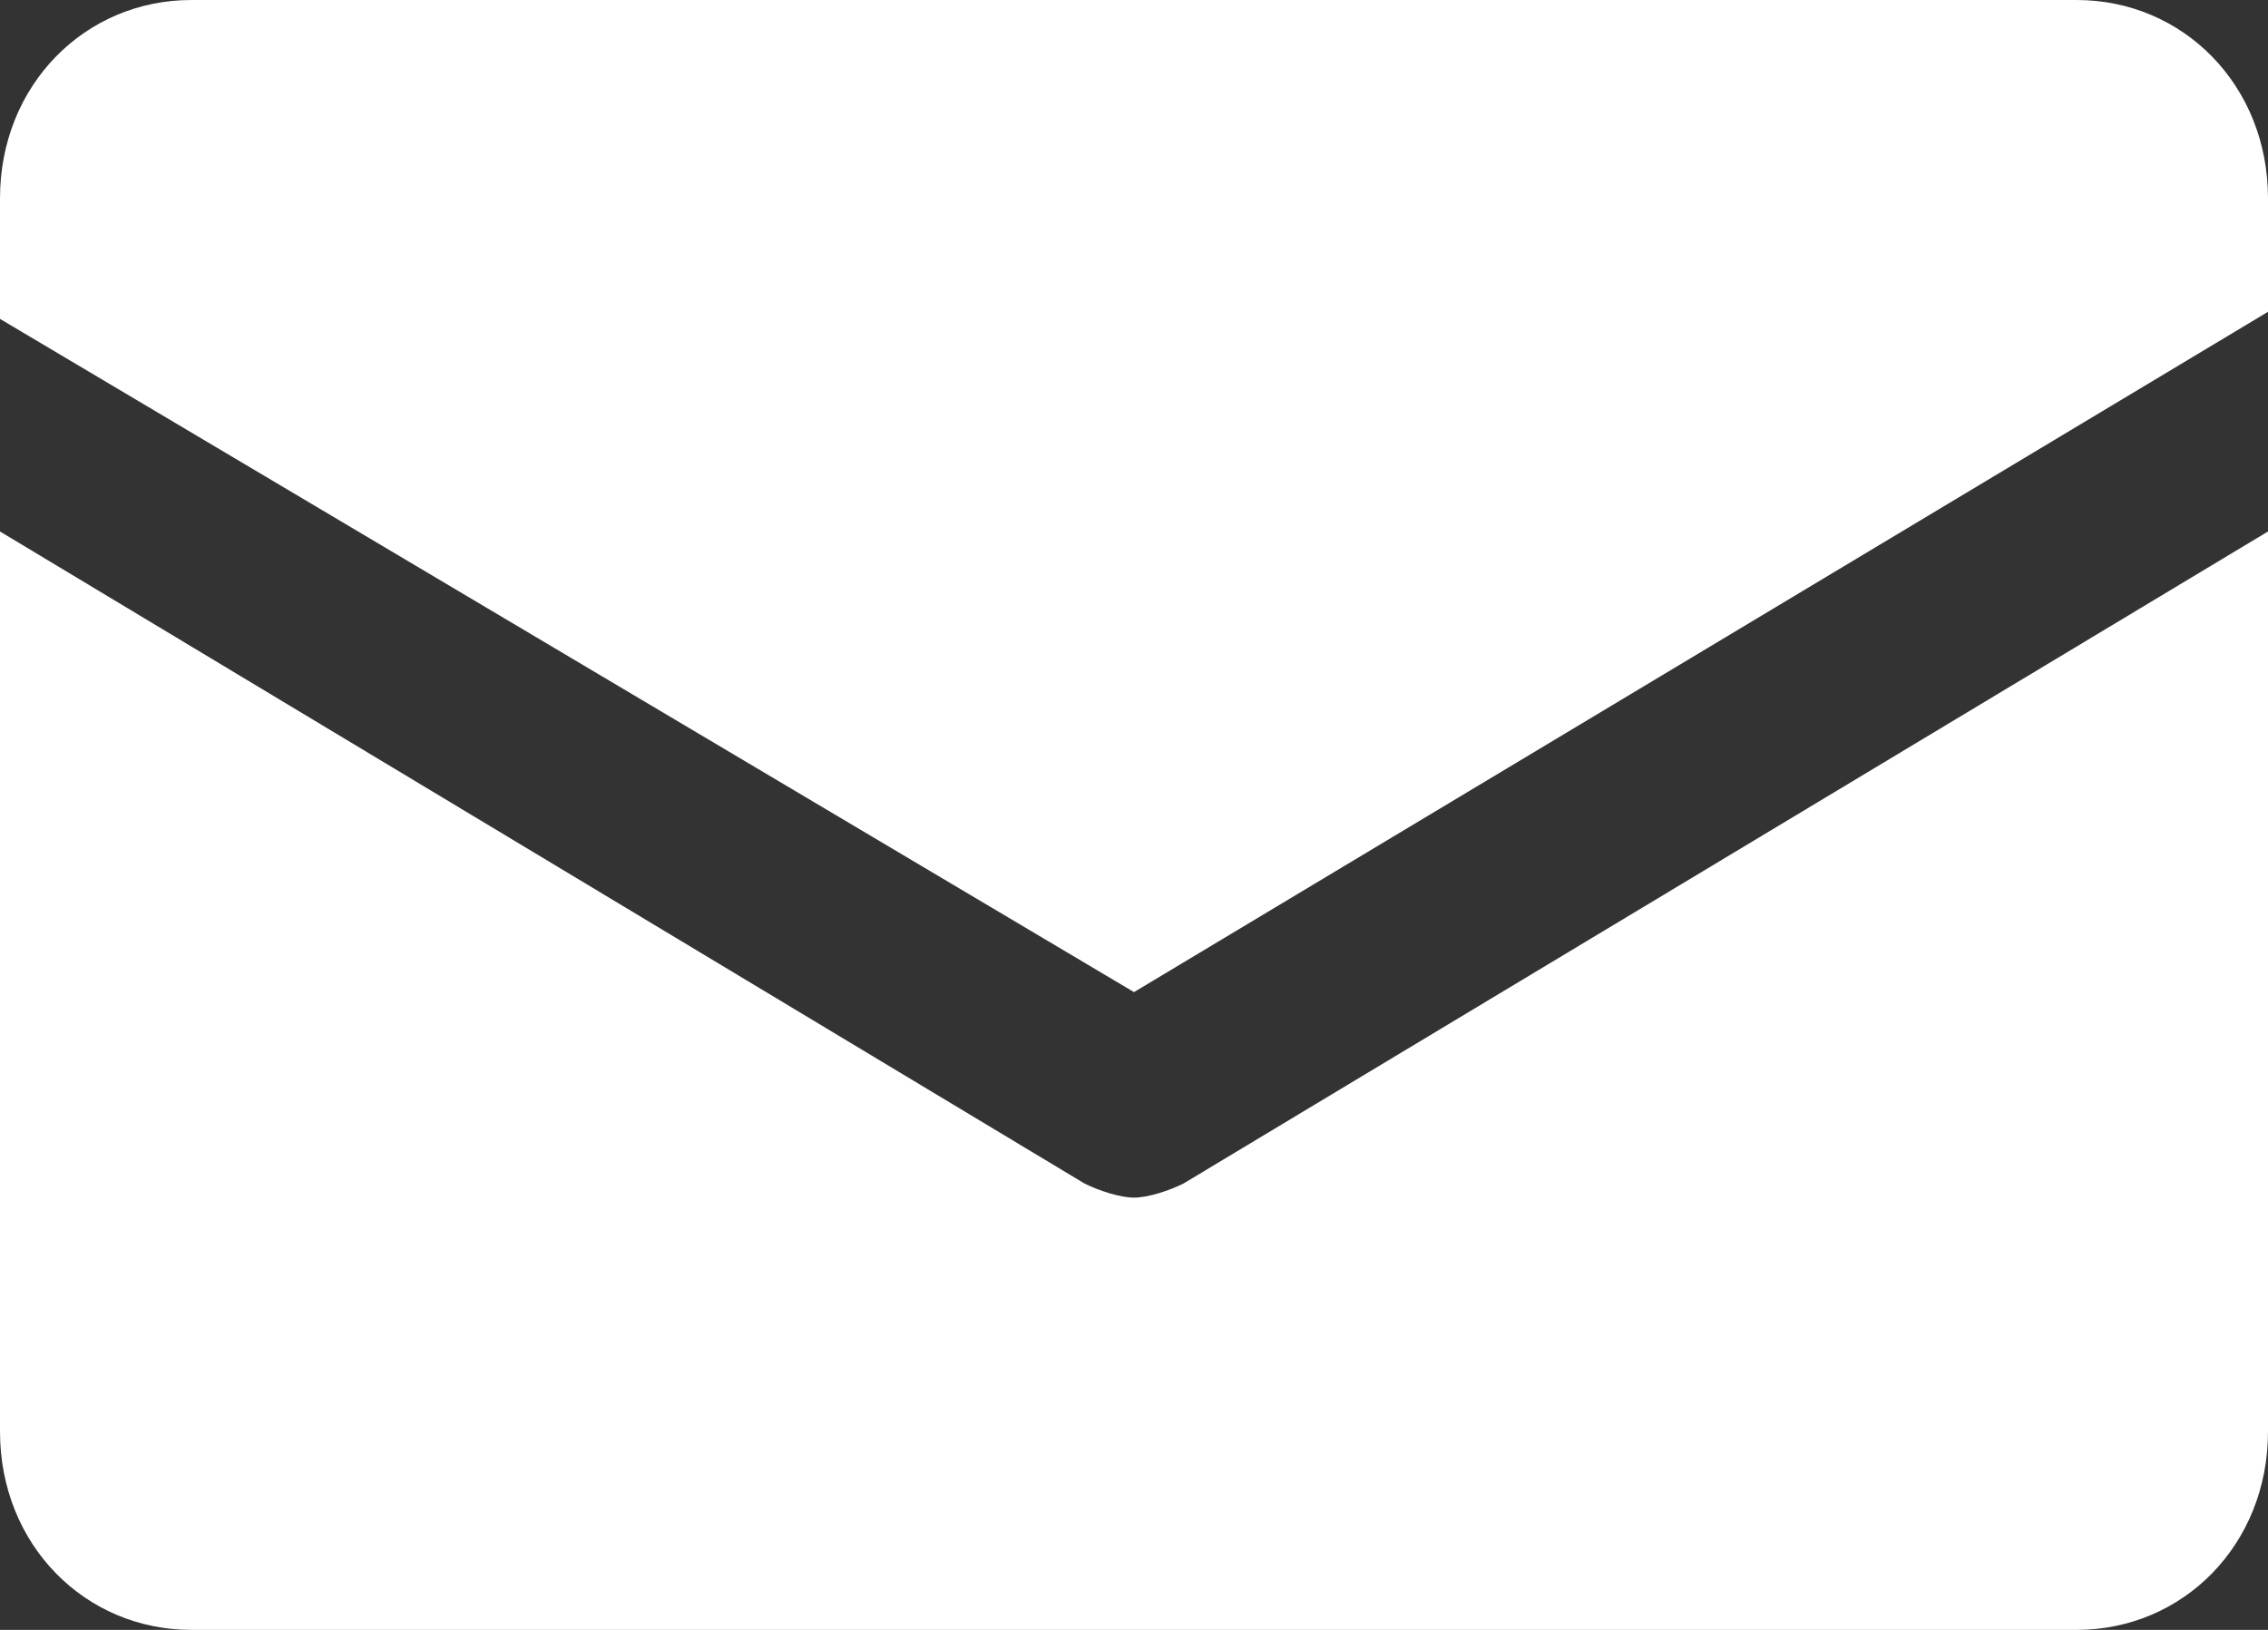 <?xml version="1.0" encoding="utf-8"?>
<!-- Generator: Adobe Illustrator 25.4.1, SVG Export Plug-In . SVG Version: 6.00 Build 0)  -->
<svg version="1.1" id="レイヤー_1" xmlns="http://www.w3.org/2000/svg" xmlns:xlink="http://www.w3.org/1999/xlink" x="0px"
	 y="0px" viewBox="0 0 32 23" style="enable-background:new 0 0 32 23;" xml:space="preserve">
<rect x="0" y="0" width="32" height="23" fill="#333333" stroke="none"/>
<style type="text/css">
	.st0{fill:#FFFFFF;}
</style>
<g>
	<g>
		<g>
			<path class="st0" d="M16,14l16-9.6V2.8C32,1.2,30.8,0,29.3,0H2.7C1.2,0,0,1.2,0,2.8v1.7L16,14z"/>
			<path class="st0" d="M16.7,16.7c-0.2,0.1-0.5,0.2-0.7,0.2c-0.2,0-0.5-0.1-0.7-0.2L0,7.5v12.7C0,21.8,1.2,23,2.7,23h26.6
				c1.5,0,2.7-1.2,2.7-2.8V7.5L16.7,16.7z"/>
		</g>
	</g>
</g>
</svg>
